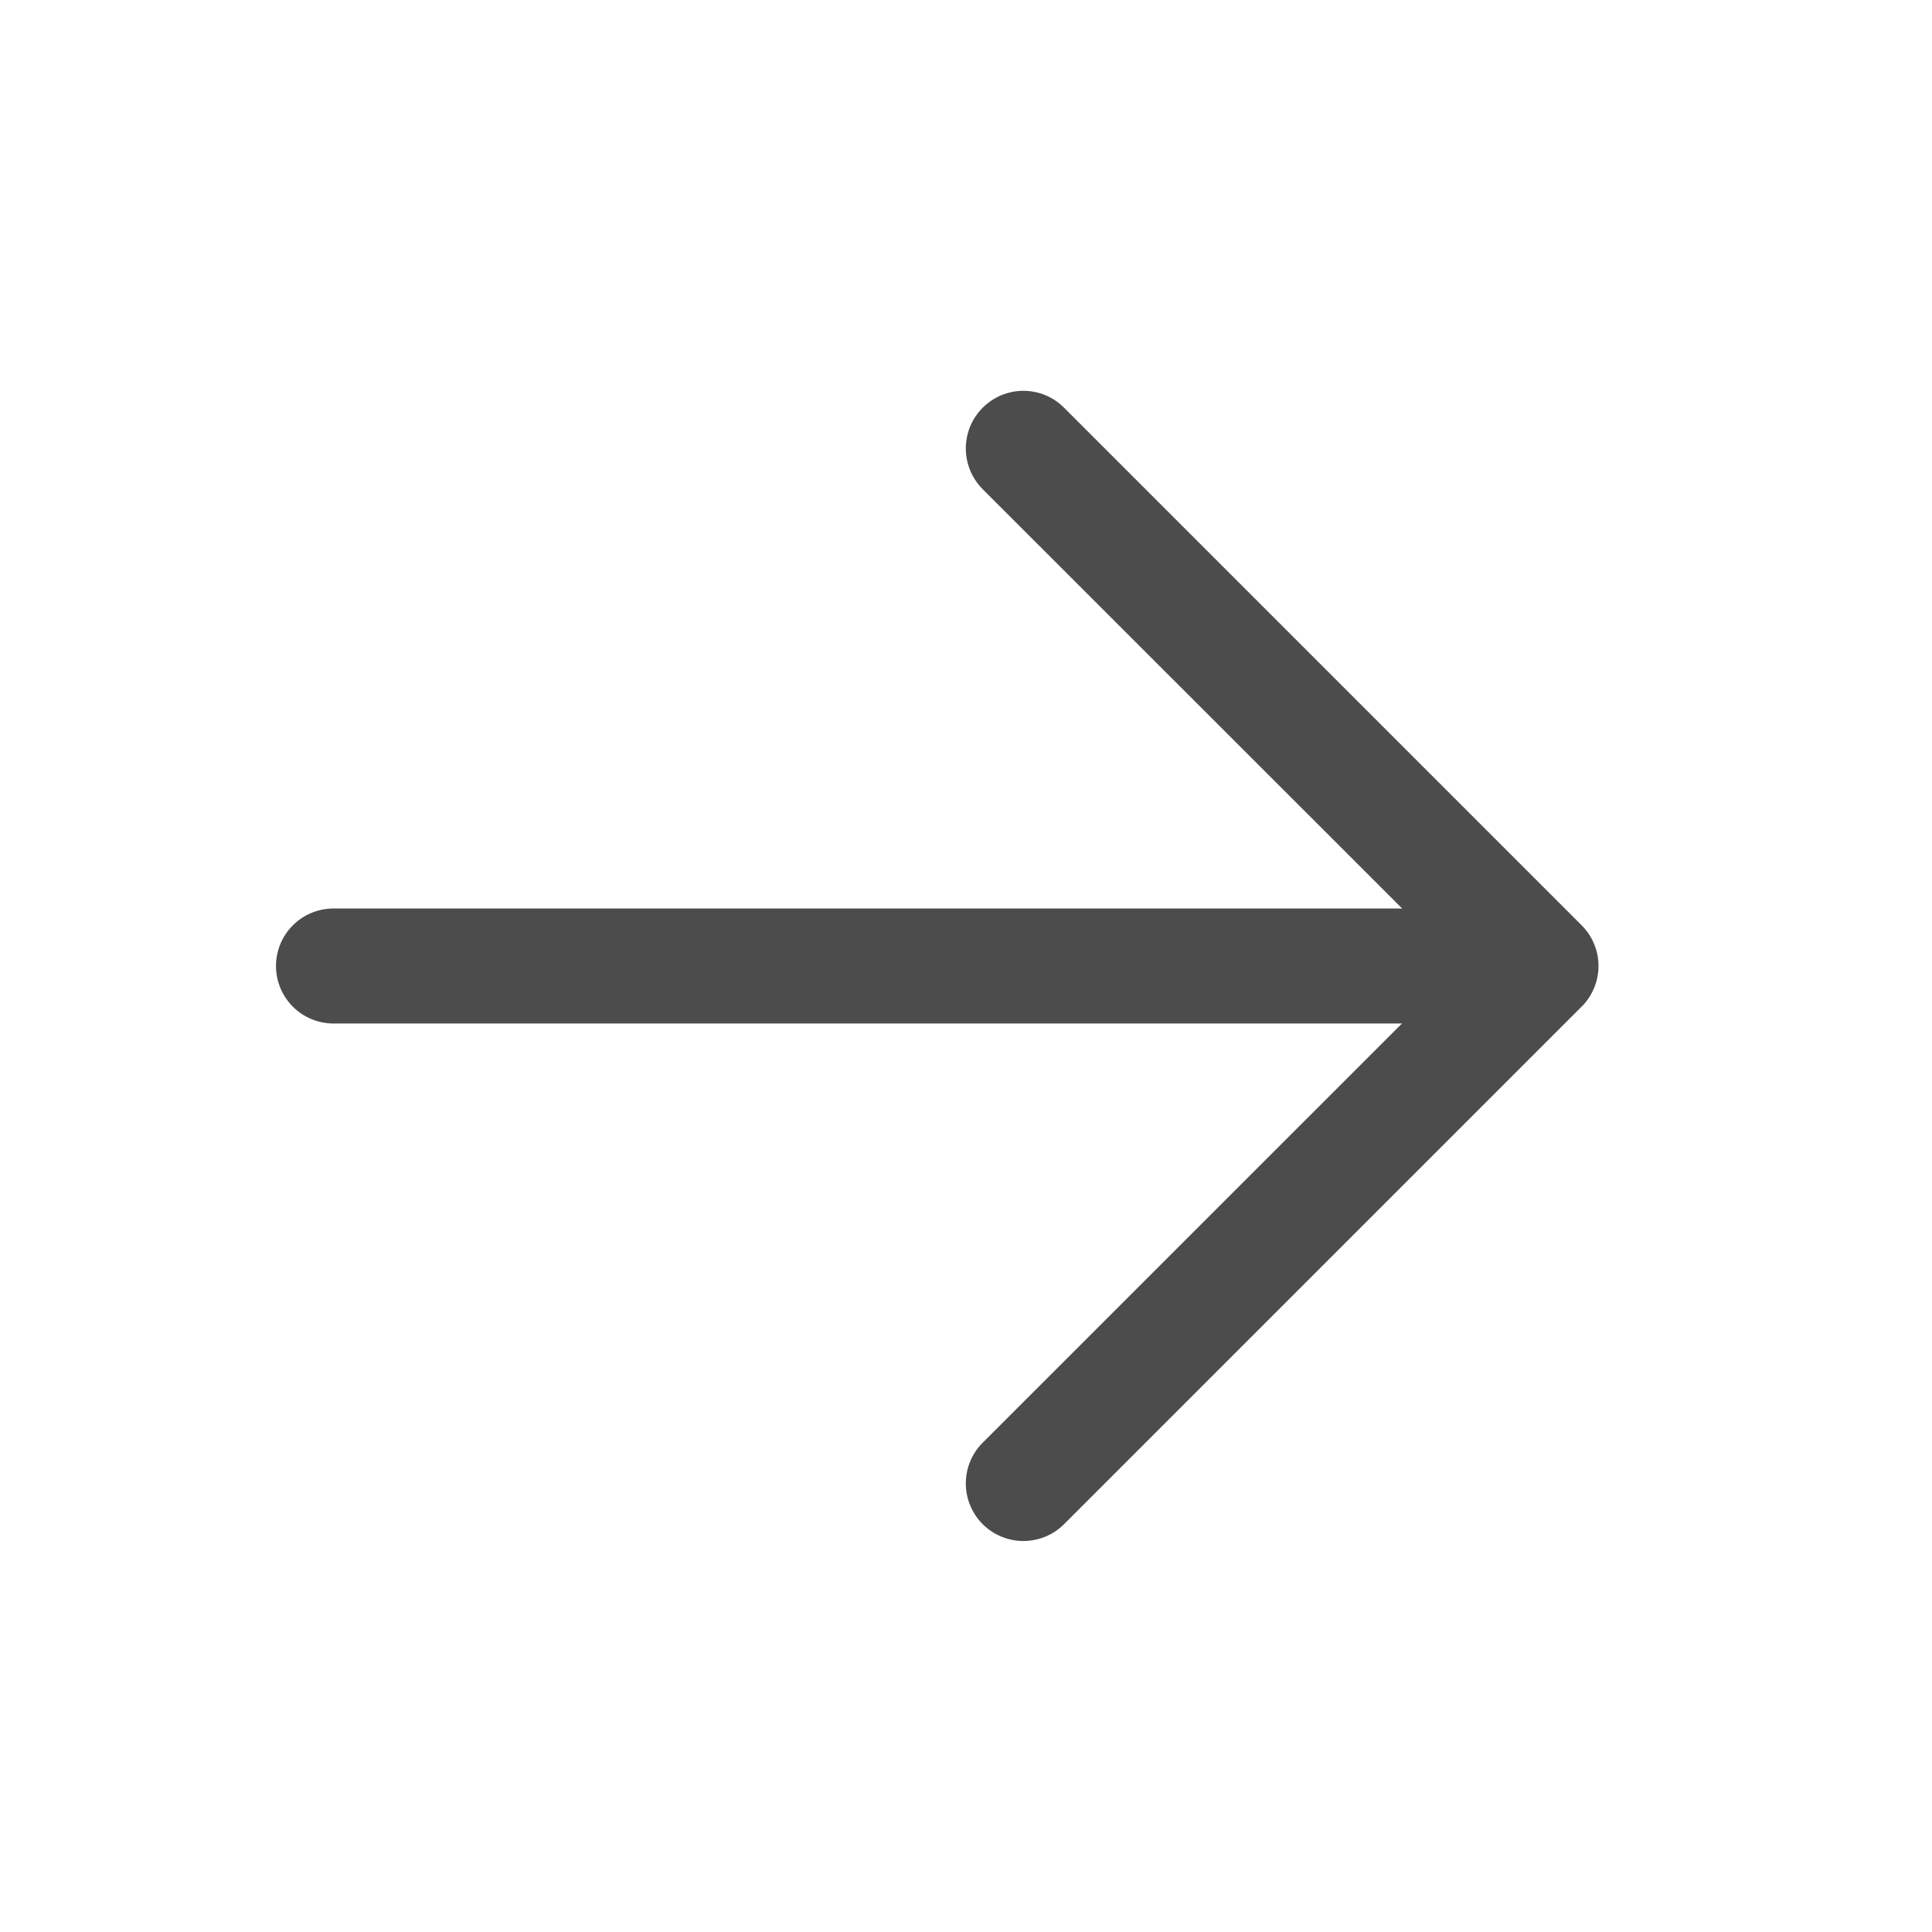 <svg width="21" height="21" viewBox="0 0 21 21" fill="none" xmlns="http://www.w3.org/2000/svg">
<g opacity="0.7">
<path d="M16.125 11.125H3.625C3.459 11.125 3.3 11.059 3.183 10.942C3.066 10.825 3 10.666 3 10.5C3 10.334 3.066 10.175 3.183 10.058C3.3 9.941 3.459 9.875 3.625 9.875H16.125C16.291 9.875 16.45 9.941 16.567 10.058C16.684 10.175 16.75 10.334 16.75 10.5C16.75 10.666 16.684 10.825 16.567 10.942C16.45 11.059 16.291 11.125 16.125 11.125Z" fill="black"/>
<path d="M15.865 10.499L10.681 5.317C10.564 5.199 10.498 5.04 10.498 4.874C10.498 4.708 10.564 4.549 10.681 4.432C10.799 4.314 10.958 4.248 11.124 4.248C11.29 4.248 11.449 4.314 11.566 4.432L17.191 10.057C17.25 10.115 17.296 10.184 17.327 10.26C17.359 10.336 17.375 10.417 17.375 10.499C17.375 10.581 17.359 10.663 17.327 10.739C17.296 10.815 17.25 10.884 17.191 10.942L11.566 16.567C11.449 16.684 11.29 16.75 11.124 16.75C10.958 16.75 10.799 16.684 10.681 16.567C10.564 16.449 10.498 16.29 10.498 16.124C10.498 15.958 10.564 15.799 10.681 15.682L15.865 10.499Z" fill="black"/>
</g>
</svg>
